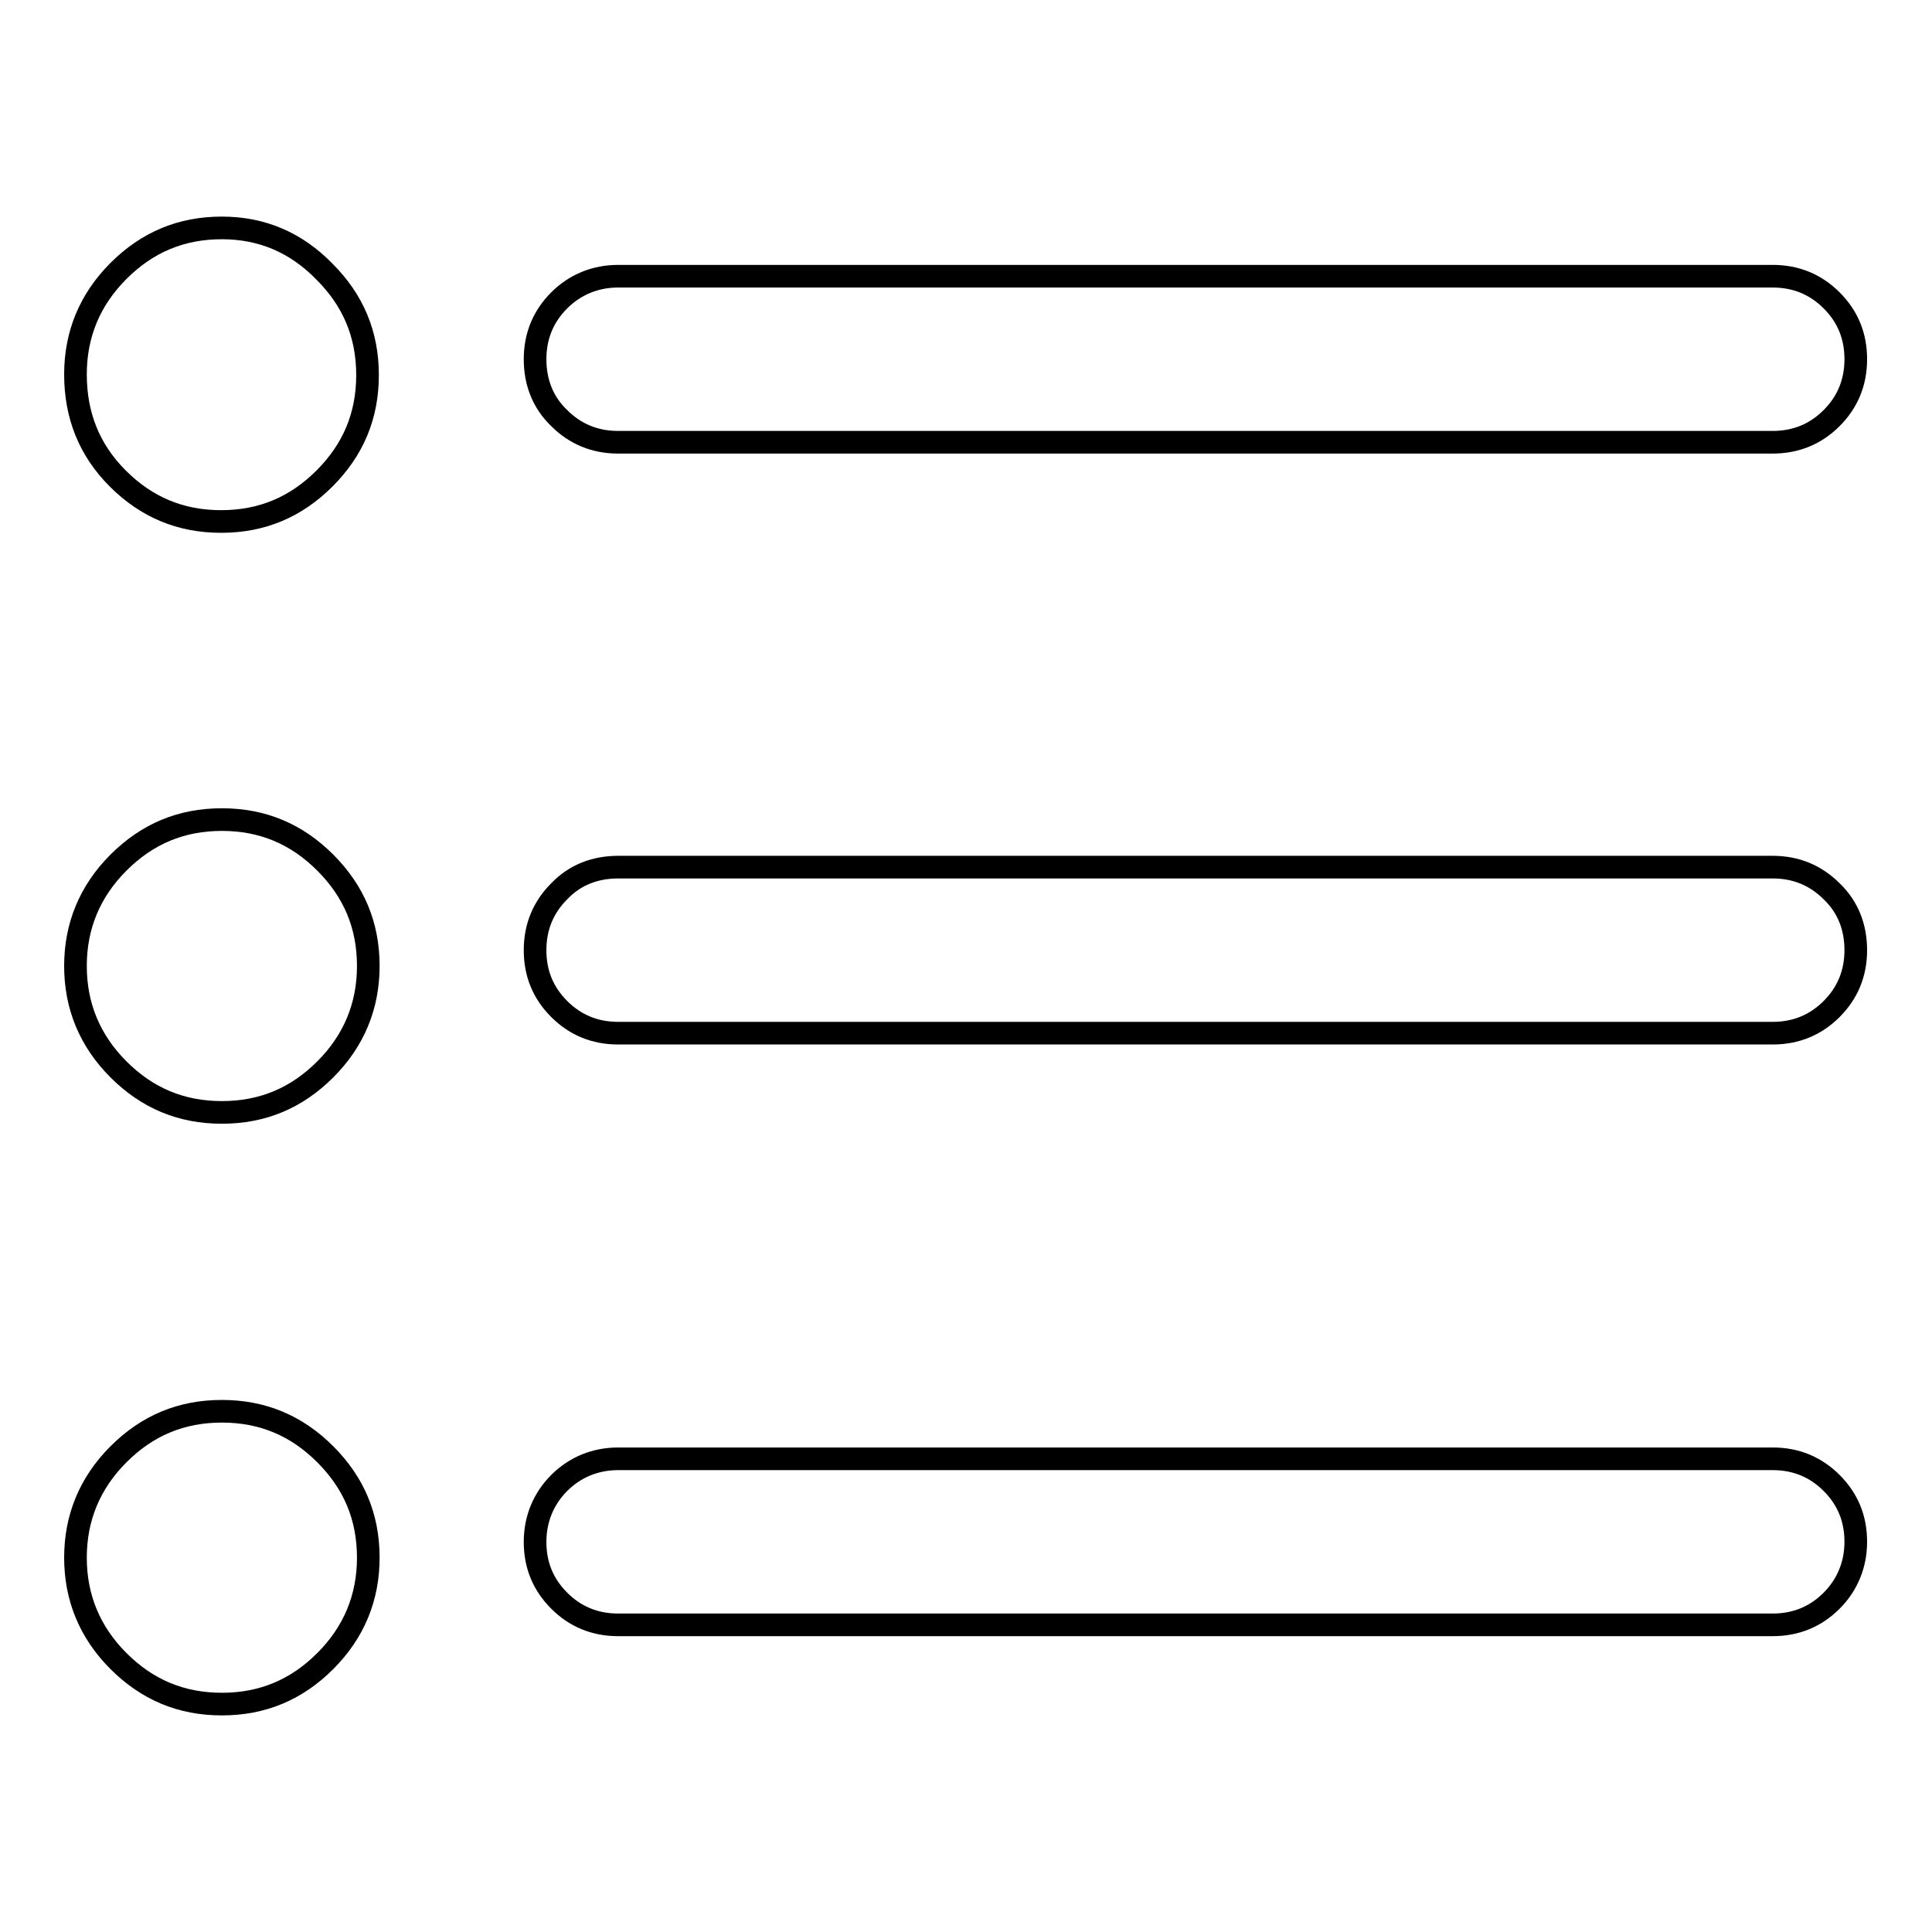 <?xml version="1.0" encoding="utf-8"?>
<!-- Svg Vector Icons : http://www.onlinewebfonts.com/icon -->
<!DOCTYPE svg PUBLIC "-//W3C//DTD SVG 1.1//EN" "http://www.w3.org/Graphics/SVG/1.1/DTD/svg11.dtd">
<svg version="1.1" xmlns="http://www.w3.org/2000/svg" xmlns:xlink="http://www.w3.org/1999/xlink" x="0px" y="0px" viewBox="0 0 256 256" enable-background="new 0 0 256 256" xml:space="preserve">
<g> <path stroke-width="3" fill-opacity="0" stroke="#000000"  d="M10,49.6c0-5.3,1.9-9.9,5.7-13.7c3.8-3.8,8.3-5.7,13.7-5.7S39.3,32.2,43,36c3.8,3.8,5.7,8.3,5.7,13.7 s-1.9,9.9-5.7,13.7c-3.8,3.8-8.3,5.7-13.7,5.7s-9.9-1.9-13.7-5.7S10,55,10,49.6z M234.9,58.6h-153c-3.1,0-5.7-1.1-7.8-3.2 c-2.2-2.1-3.2-4.8-3.2-7.8c0-3.1,1.1-5.7,3.2-7.8c2.1-2.1,4.8-3.2,7.8-3.2h153c3.1,0,5.7,1.1,7.8,3.2c2.2,2.2,3.2,4.8,3.2,7.8 c0,3.1-1.1,5.7-3.2,7.8C240.6,57.5,238,58.6,234.9,58.6z M10,128c0-5.3,1.9-9.9,5.7-13.7c3.8-3.8,8.3-5.7,13.7-5.7 s9.9,1.9,13.7,5.7c3.8,3.8,5.7,8.3,5.7,13.7c0,5.3-1.9,9.9-5.7,13.7c-3.8,3.8-8.3,5.7-13.7,5.7s-9.9-1.9-13.7-5.7 C11.9,137.9,10,133.3,10,128z M234.9,136.9h-153c-3.1,0-5.7-1.1-7.8-3.2c-2.2-2.2-3.2-4.8-3.2-7.8c0-3.1,1.1-5.7,3.2-7.8 c2.1-2.2,4.8-3.2,7.8-3.2h153c3.1,0,5.7,1.1,7.8,3.2c2.2,2.1,3.2,4.8,3.2,7.8c0,3.1-1.1,5.7-3.2,7.8 C240.6,135.8,238,136.9,234.9,136.9z M10,206.4c0-5.3,1.9-9.9,5.7-13.7c3.8-3.8,8.3-5.7,13.7-5.7s9.9,1.9,13.7,5.7 c3.8,3.8,5.7,8.3,5.7,13.7c0,5.3-1.9,9.9-5.7,13.7c-3.8,3.8-8.3,5.7-13.7,5.7s-9.9-1.9-13.7-5.7C11.9,216.3,10,211.7,10,206.4z  M234.9,215.3h-153c-3.1,0-5.7-1.1-7.8-3.2c-2.2-2.2-3.2-4.8-3.2-7.8s1.1-5.7,3.2-7.8c2.1-2.1,4.8-3.2,7.8-3.2h153 c3.1,0,5.7,1.1,7.8,3.2c2.2,2.2,3.2,4.8,3.2,7.8s-1.1,5.7-3.2,7.8C240.6,214.2,238,215.3,234.9,215.3z"/></g>
</svg>